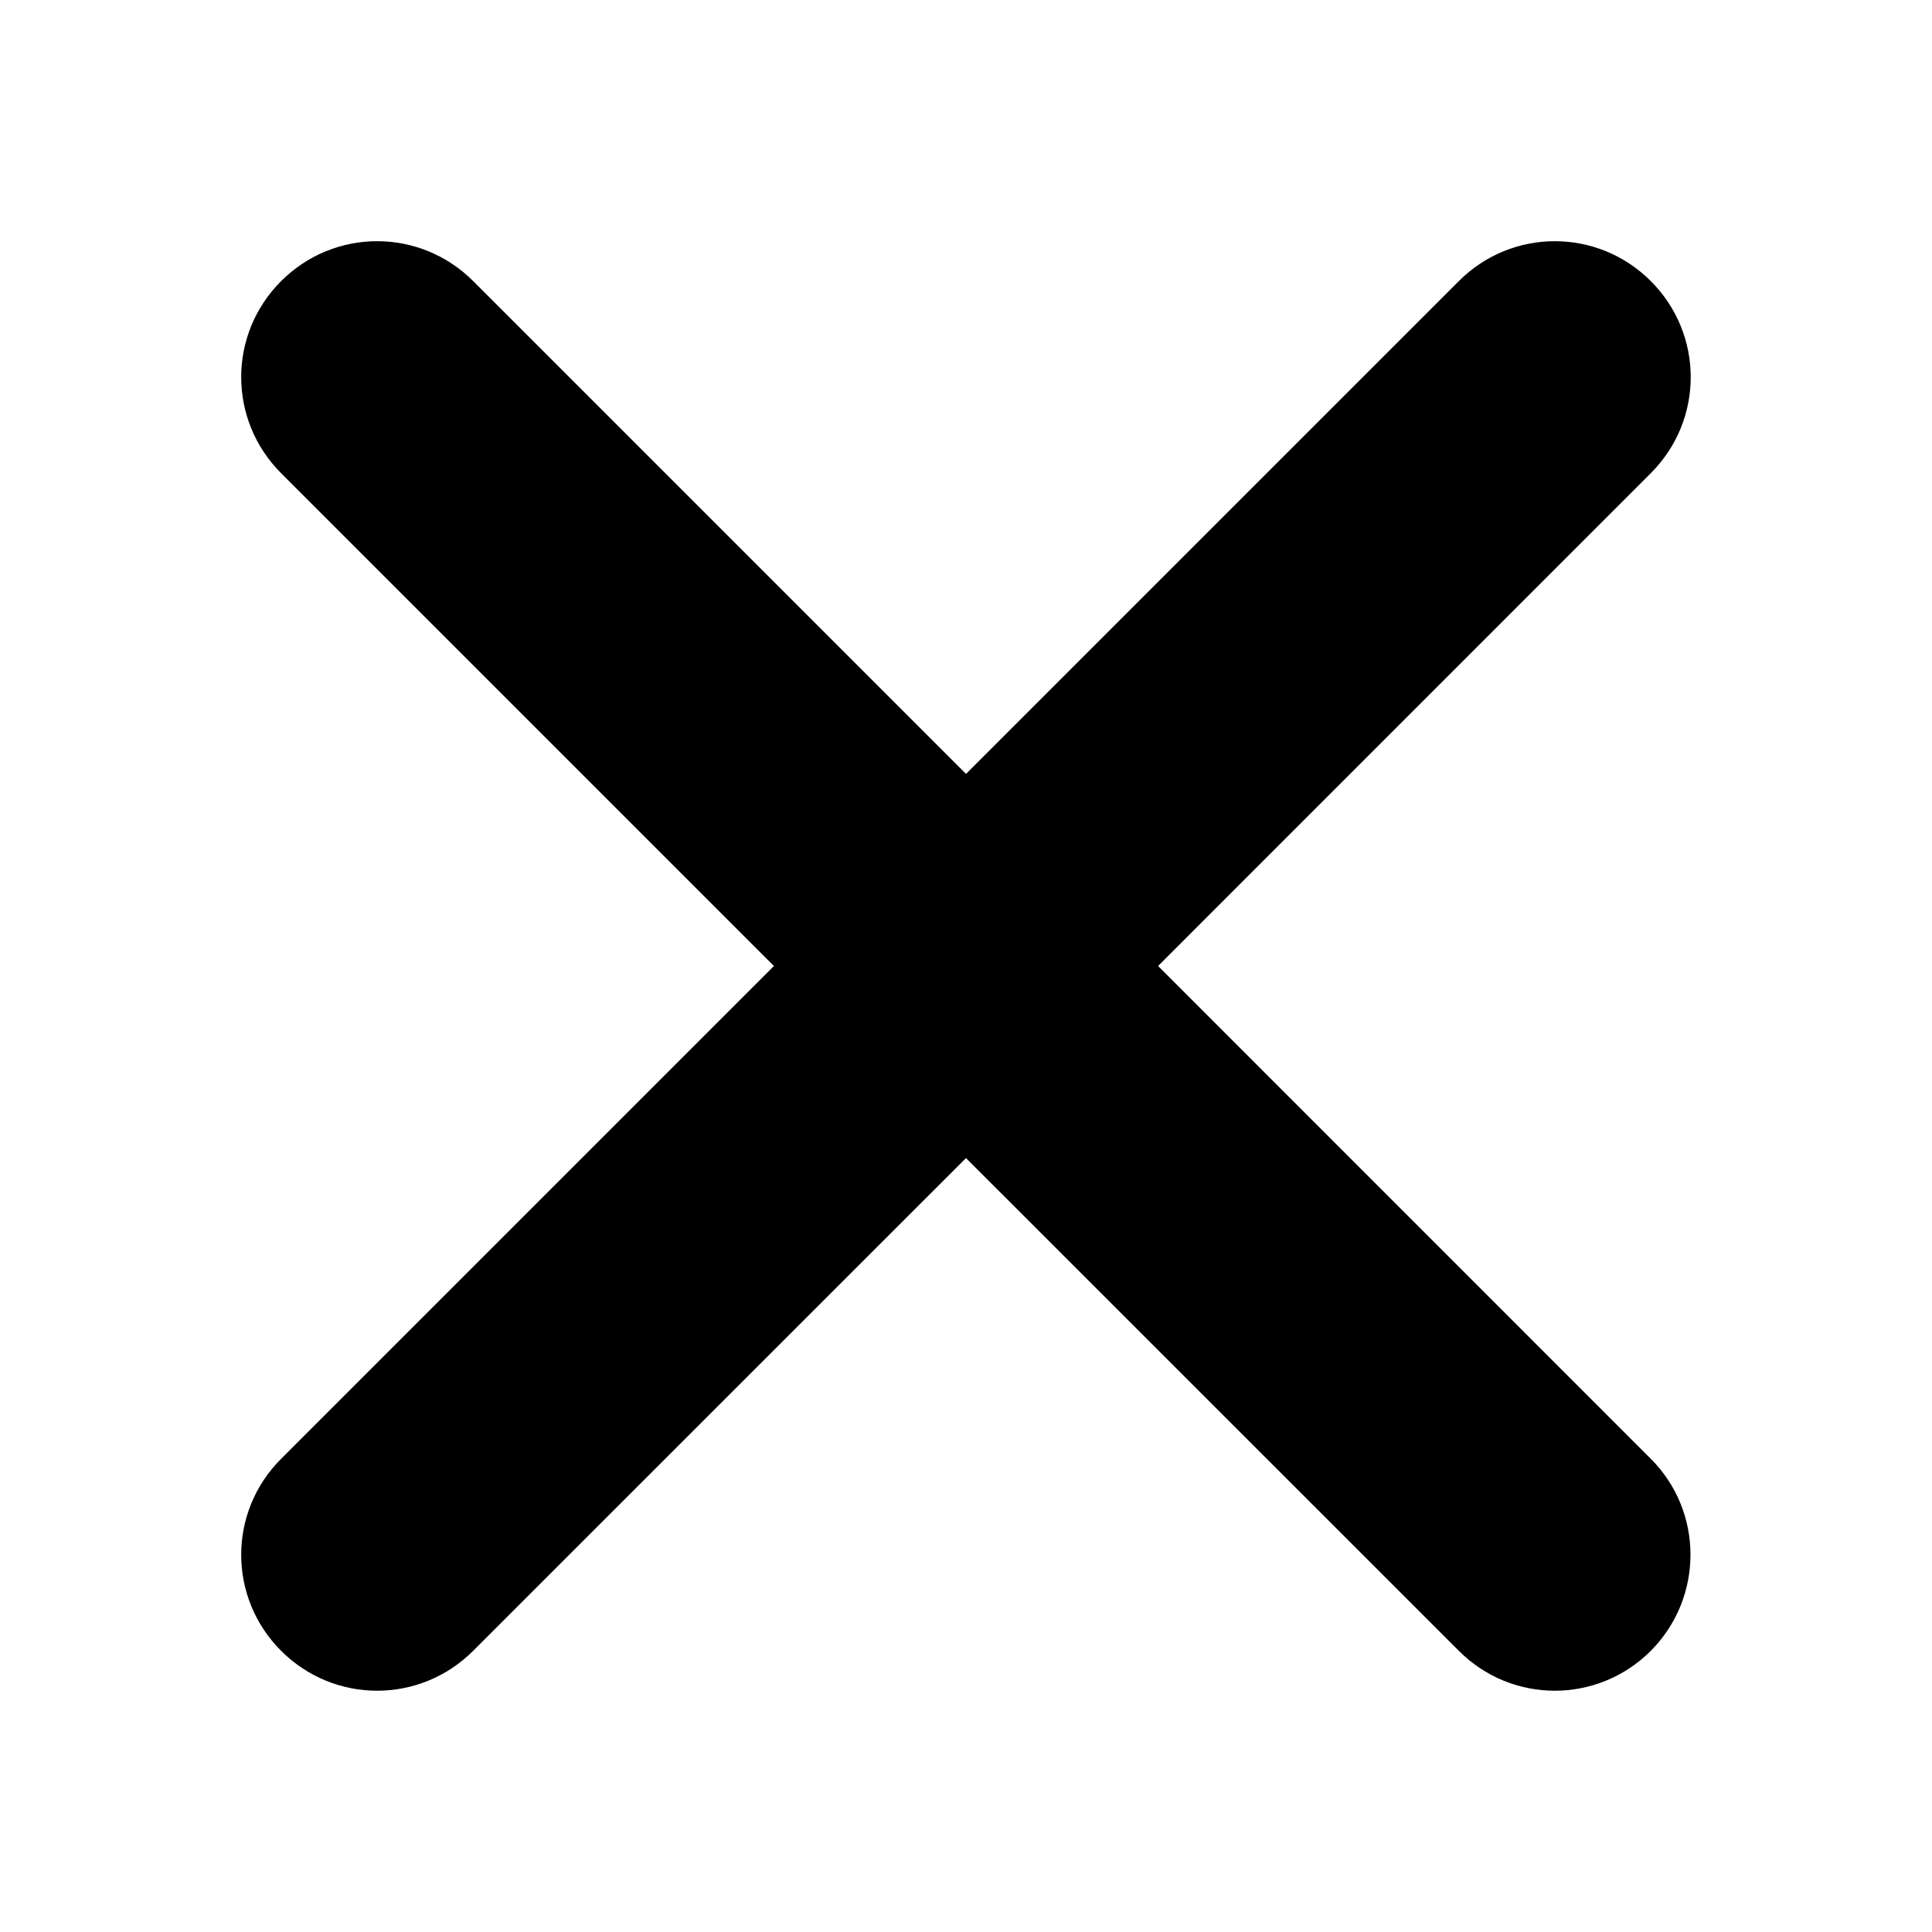 <svg width="24" height="24" viewBox="0 0 24 24" fill="none" xmlns="http://www.w3.org/2000/svg">
<path d="M20.507 18.122L14.386 12L20.507 5.878C21.168 5.217 21.168 4.153 20.507 3.492C19.846 2.831 18.782 2.831 18.122 3.492L12 9.614L5.878 3.492C5.217 2.831 4.153 2.831 3.492 3.492C2.831 4.153 2.831 5.217 3.492 5.878L9.614 12L3.492 18.122C2.831 18.782 2.831 19.846 3.492 20.507C4.153 21.168 5.217 21.168 5.878 20.507L12 14.386L18.122 20.507C18.782 21.168 19.846 21.168 20.507 20.507C21.164 19.846 21.164 18.778 20.507 18.122Z" fill="black"/>
</svg>
